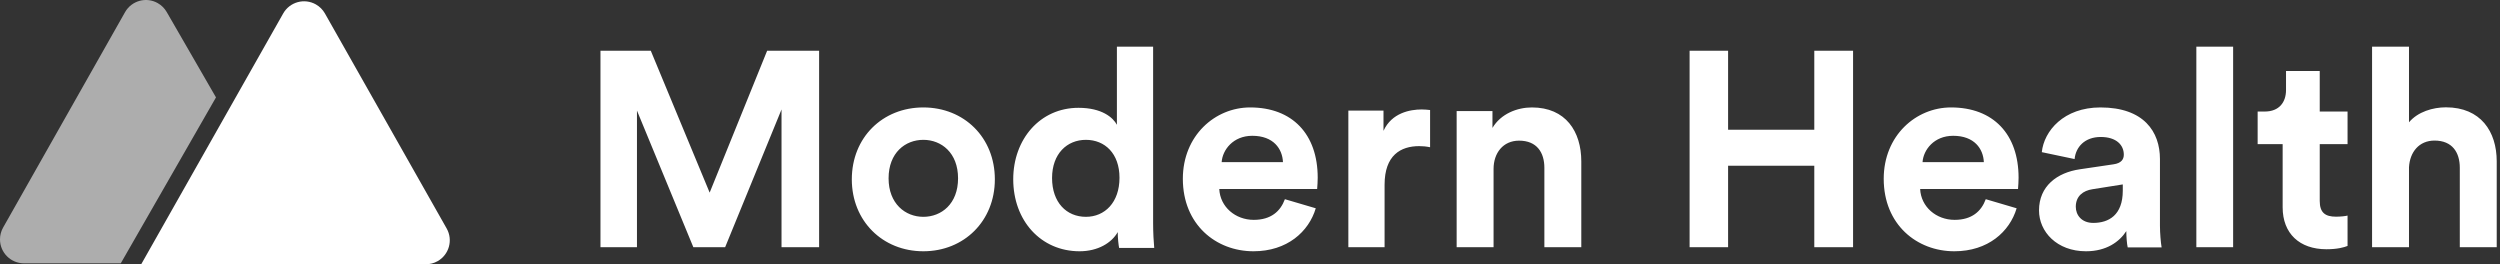 <svg width="473" height="50" viewBox="0 0 473 50" fill="none" xmlns="http://www.w3.org/2000/svg">
<rect x="0" y="0" width="473" height="50" fill="#333333" stroke="none"/>
<path fill-rule="evenodd" clip-rule="evenodd" d="M218.17 8.828V42.227C218.17 43.963 218.275 45.857 218.379 46.909H211.737C211.632 46.383 211.475 45.12 211.475 43.911C210.324 45.962 207.709 47.54 204.257 47.54C196.934 47.54 191.704 41.754 191.704 33.917C191.704 26.343 196.777 20.399 204.048 20.399C208.494 20.399 210.586 22.24 211.318 23.608V8.828H218.17ZM154.976 46.774H147.864V20.712L137.195 46.774H131.181L120.513 20.922V46.774H113.609V9.595H123.127L134.267 36.444L145.144 9.595H154.976V46.774ZM174.692 41.023C178.11 41.023 181.265 38.578 181.265 33.741C181.265 28.903 178.11 26.458 174.692 26.458C171.275 26.458 168.12 28.903 168.12 33.741C168.12 38.526 171.275 41.023 174.692 41.023ZM188.226 33.934C188.226 26.009 182.404 20.327 174.694 20.327C166.985 20.327 161.163 26.009 161.163 33.934C161.163 41.806 166.985 47.54 174.694 47.54C182.404 47.54 188.226 41.806 188.226 33.934ZM205.455 41.023C201.78 41.023 199.05 38.299 199.05 33.688C199.05 29.078 201.885 26.458 205.455 26.458C209.026 26.458 211.808 29.026 211.808 33.636C211.808 38.299 209.026 41.023 205.455 41.023ZM242.736 30.675C242.63 28.158 240.943 25.693 236.936 25.693C233.299 25.693 231.295 28.364 231.137 30.675H242.736ZM248.942 39.407L243.102 37.687C242.26 39.981 240.471 41.597 237.209 41.597C233.737 41.597 230.844 39.147 230.686 35.758H249.205C249.205 35.733 249.211 35.651 249.22 35.527L249.22 35.527C249.25 35.146 249.31 34.368 249.31 33.621C249.31 25.384 244.522 20.327 236.525 20.327C229.897 20.327 223.794 25.644 223.794 33.829C223.794 42.483 230.054 47.54 237.157 47.54C243.523 47.54 247.626 43.839 248.942 39.407ZM270.572 20.815V27.857C269.799 27.699 269.128 27.647 268.51 27.647C265.005 27.647 261.963 29.381 261.963 34.951V46.774H255.108V20.921H261.757V24.756C263.304 21.341 266.809 20.71 268.974 20.71C269.541 20.71 270.056 20.763 270.572 20.815ZM282.583 46.774V31.953C282.583 28.968 284.369 26.611 287.415 26.611C290.777 26.611 292.195 28.863 292.195 31.743V46.774H299.181V30.539C299.181 24.883 296.239 20.327 289.832 20.327C287.048 20.327 283.949 21.531 282.373 24.202V21.008H275.598V46.774H282.583ZM350.6 46.774H343.264V31.357H326.955V46.774H319.672V9.595H326.955V24.54H343.264V9.595H350.6V46.774ZM369.544 25.693C373.551 25.693 375.238 28.158 375.343 30.675H363.745C363.903 28.364 365.907 25.693 369.544 25.693ZM375.707 37.687L381.546 39.407C380.231 43.839 376.128 47.54 369.762 47.54C362.659 47.54 356.399 42.483 356.399 33.829C356.399 25.644 362.501 20.327 369.13 20.327C377.127 20.327 381.915 25.384 381.915 33.621C381.915 34.368 381.855 35.146 381.825 35.527C381.816 35.651 381.809 35.733 381.809 35.758H363.291C363.448 39.147 366.342 41.597 369.814 41.597C373.076 41.597 374.865 39.981 375.707 37.687ZM393.514 32.027C389.201 32.654 385.782 35.213 385.782 39.81C385.782 43.832 389.148 47.54 394.671 47.54C398.511 47.54 400.983 45.764 402.298 43.727C402.298 44.72 402.404 46.13 402.561 46.809H408.979C408.821 45.921 408.663 44.093 408.663 42.735V30.094C408.663 24.923 405.612 20.327 397.407 20.327C390.463 20.327 386.729 24.767 386.308 28.788L392.515 30.094C392.725 27.848 394.408 25.916 397.459 25.916C400.405 25.916 401.825 27.43 401.825 29.259C401.825 30.146 401.352 30.878 399.879 31.087L393.514 32.027ZM396.048 42.174C398.943 42.174 401.631 40.728 401.631 36.07V34.892L395.893 35.802C394.135 36.07 392.739 37.087 392.739 39.122C392.739 40.675 393.825 42.174 396.048 42.174ZM415.549 46.773H422.508V8.828H415.549V46.773ZM438.894 13.428V21.103H444.157V27.264H438.894V38.02C438.894 40.265 439.957 40.996 441.977 40.996C442.828 40.996 443.785 40.892 444.157 40.787V46.531C443.519 46.792 442.243 47.157 440.17 47.157C435.067 47.157 431.877 44.181 431.877 39.221V27.264H427.146V21.103H428.475C431.239 21.103 432.515 19.328 432.515 17.031V13.428H438.894ZM455.782 46.773V31.627C455.94 28.796 457.673 26.595 460.614 26.595C463.976 26.595 465.394 28.849 465.394 31.731V46.773H472.379V30.526C472.379 24.865 469.333 20.306 462.768 20.306C460.299 20.306 457.463 21.144 455.782 23.136V8.828H448.796V46.773H455.782Z" fill="white"/>
<path d="M61.477 2.548L84.51 43.23C85.744 45.41 84.977 48.178 82.796 49.412C82.114 49.798 81.344 50.001 80.561 50.001H26.714L53.58 2.548C54.814 0.368 57.583 -0.399 59.764 0.835C60.48 1.24 61.072 1.832 61.477 2.548Z" fill="white"/>
<path opacity="0.6" d="M31.538 2.27L40.864 18.426L22.848 49.822H4.537C2.031 49.822 0 47.791 0 45.286C0 44.503 0.203 43.733 0.589 43.052L23.659 2.303C24.894 0.122 27.662 -0.645 29.843 0.589C30.548 0.988 31.133 1.568 31.538 2.27Z" fill="white"/>
</svg>

